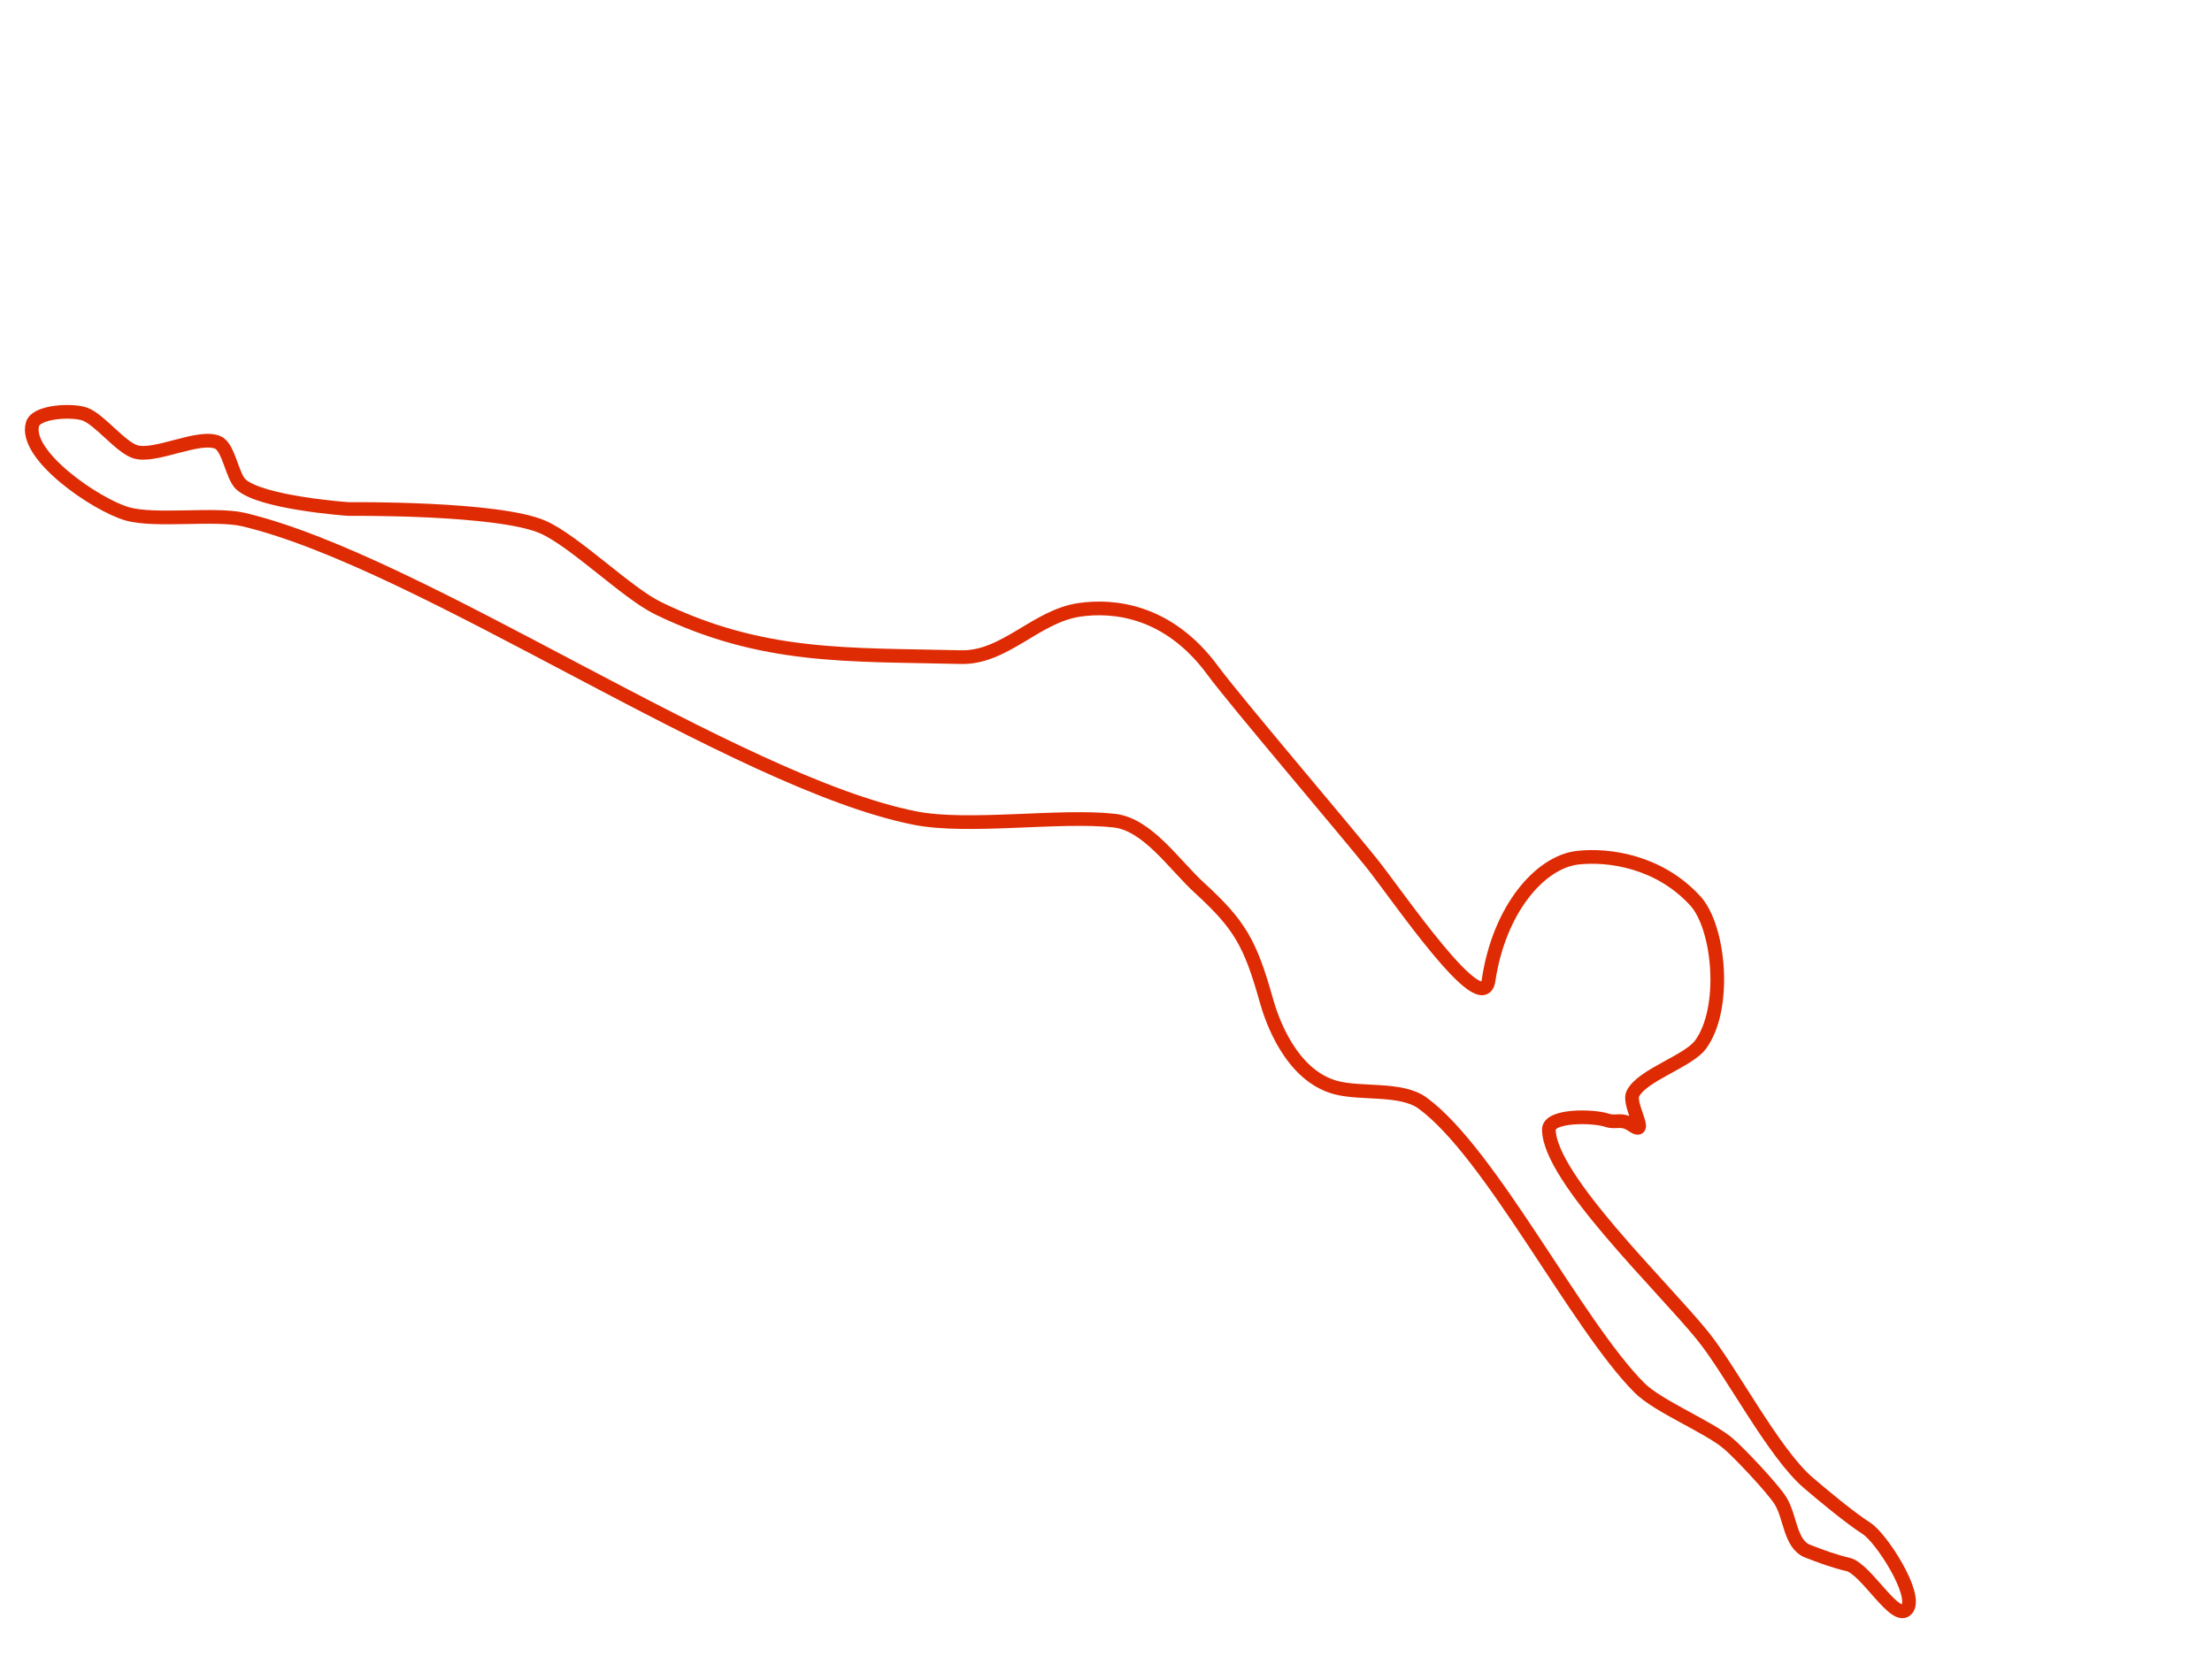 <svg xmlns="http://www.w3.org/2000/svg" width="323" height="243" viewBox="0 0 323 243" fill="none"><g clip-path="url(#clip0_601_7)"><path d="M217.365 143.164C218.901 132.83 224.854 125.899 230.377 125.266C234.91 124.748 242.297 125.818 247.547 131.566C251.106 135.462 252.179 147.306 248.321 152.559C246.517 155.018 239.782 157.002 238.432 159.739C237.661 161.302 240.961 166.135 238.302 164.325C236.746 163.264 236.009 164.069 234.658 163.615C232.611 162.926 226.144 162.837 226.167 164.98C226.234 172.062 242.725 187.798 248.631 195.099C252.834 200.297 258.988 212.242 264.075 216.583C266.349 218.525 270.087 221.635 272.552 223.223C274.749 224.637 280.029 232.875 278.484 234.959C276.865 237.153 272.521 229.095 269.846 228.486C267.936 228.051 265.802 227.27 263.973 226.555C261.358 225.528 261.472 221.561 259.989 219.178C258.882 217.392 253.913 212.12 252.294 210.769C249.375 208.329 242.072 205.376 239.388 202.683C230.183 193.44 217.71 168.388 207.72 161.1C204.6 158.821 198.695 159.852 194.979 158.816C188.45 156.998 185.688 148.857 184.941 146.193C182.556 137.69 181.024 135.045 175.09 129.617C171.495 126.329 167.574 120.409 162.737 119.856C154.849 118.952 141.387 121.022 133.6 119.476C107.313 114.255 61.638 82.058 35.553 75.882C31.406 74.901 22.648 76.229 18.556 75.039C13.99 73.713 3.432 66.469 4.751 61.934C5.295 60.072 10.563 59.815 12.397 60.483C14.551 61.271 17.556 65.269 19.738 65.974C22.636 66.91 29.023 63.403 31.818 64.624C33.416 65.326 33.885 69.558 35.176 70.741C38.152 73.46 50.89 74.344 50.89 74.344C50.89 74.344 72.793 74.092 79.33 77.002C83.931 79.054 91.562 86.624 96.09 88.825C111.371 96.251 123.807 95.567 140.304 95.973C146.715 96.132 151.264 89.995 157.606 89.069C162.557 88.344 170.604 89.085 177.104 97.938C180.249 102.224 196.292 121.056 200.253 126.009C204.214 130.962 216.478 149.118 217.365 143.164Z" stroke="#DF2B03" stroke-width="2" stroke-miterlimit="10"></path></g><defs><clipPath id="clip0_601_7"><rect width="331.363" height="78.043" fill="white" transform="translate(41.434) rotate(32.066)"></rect></clipPath></defs></svg>